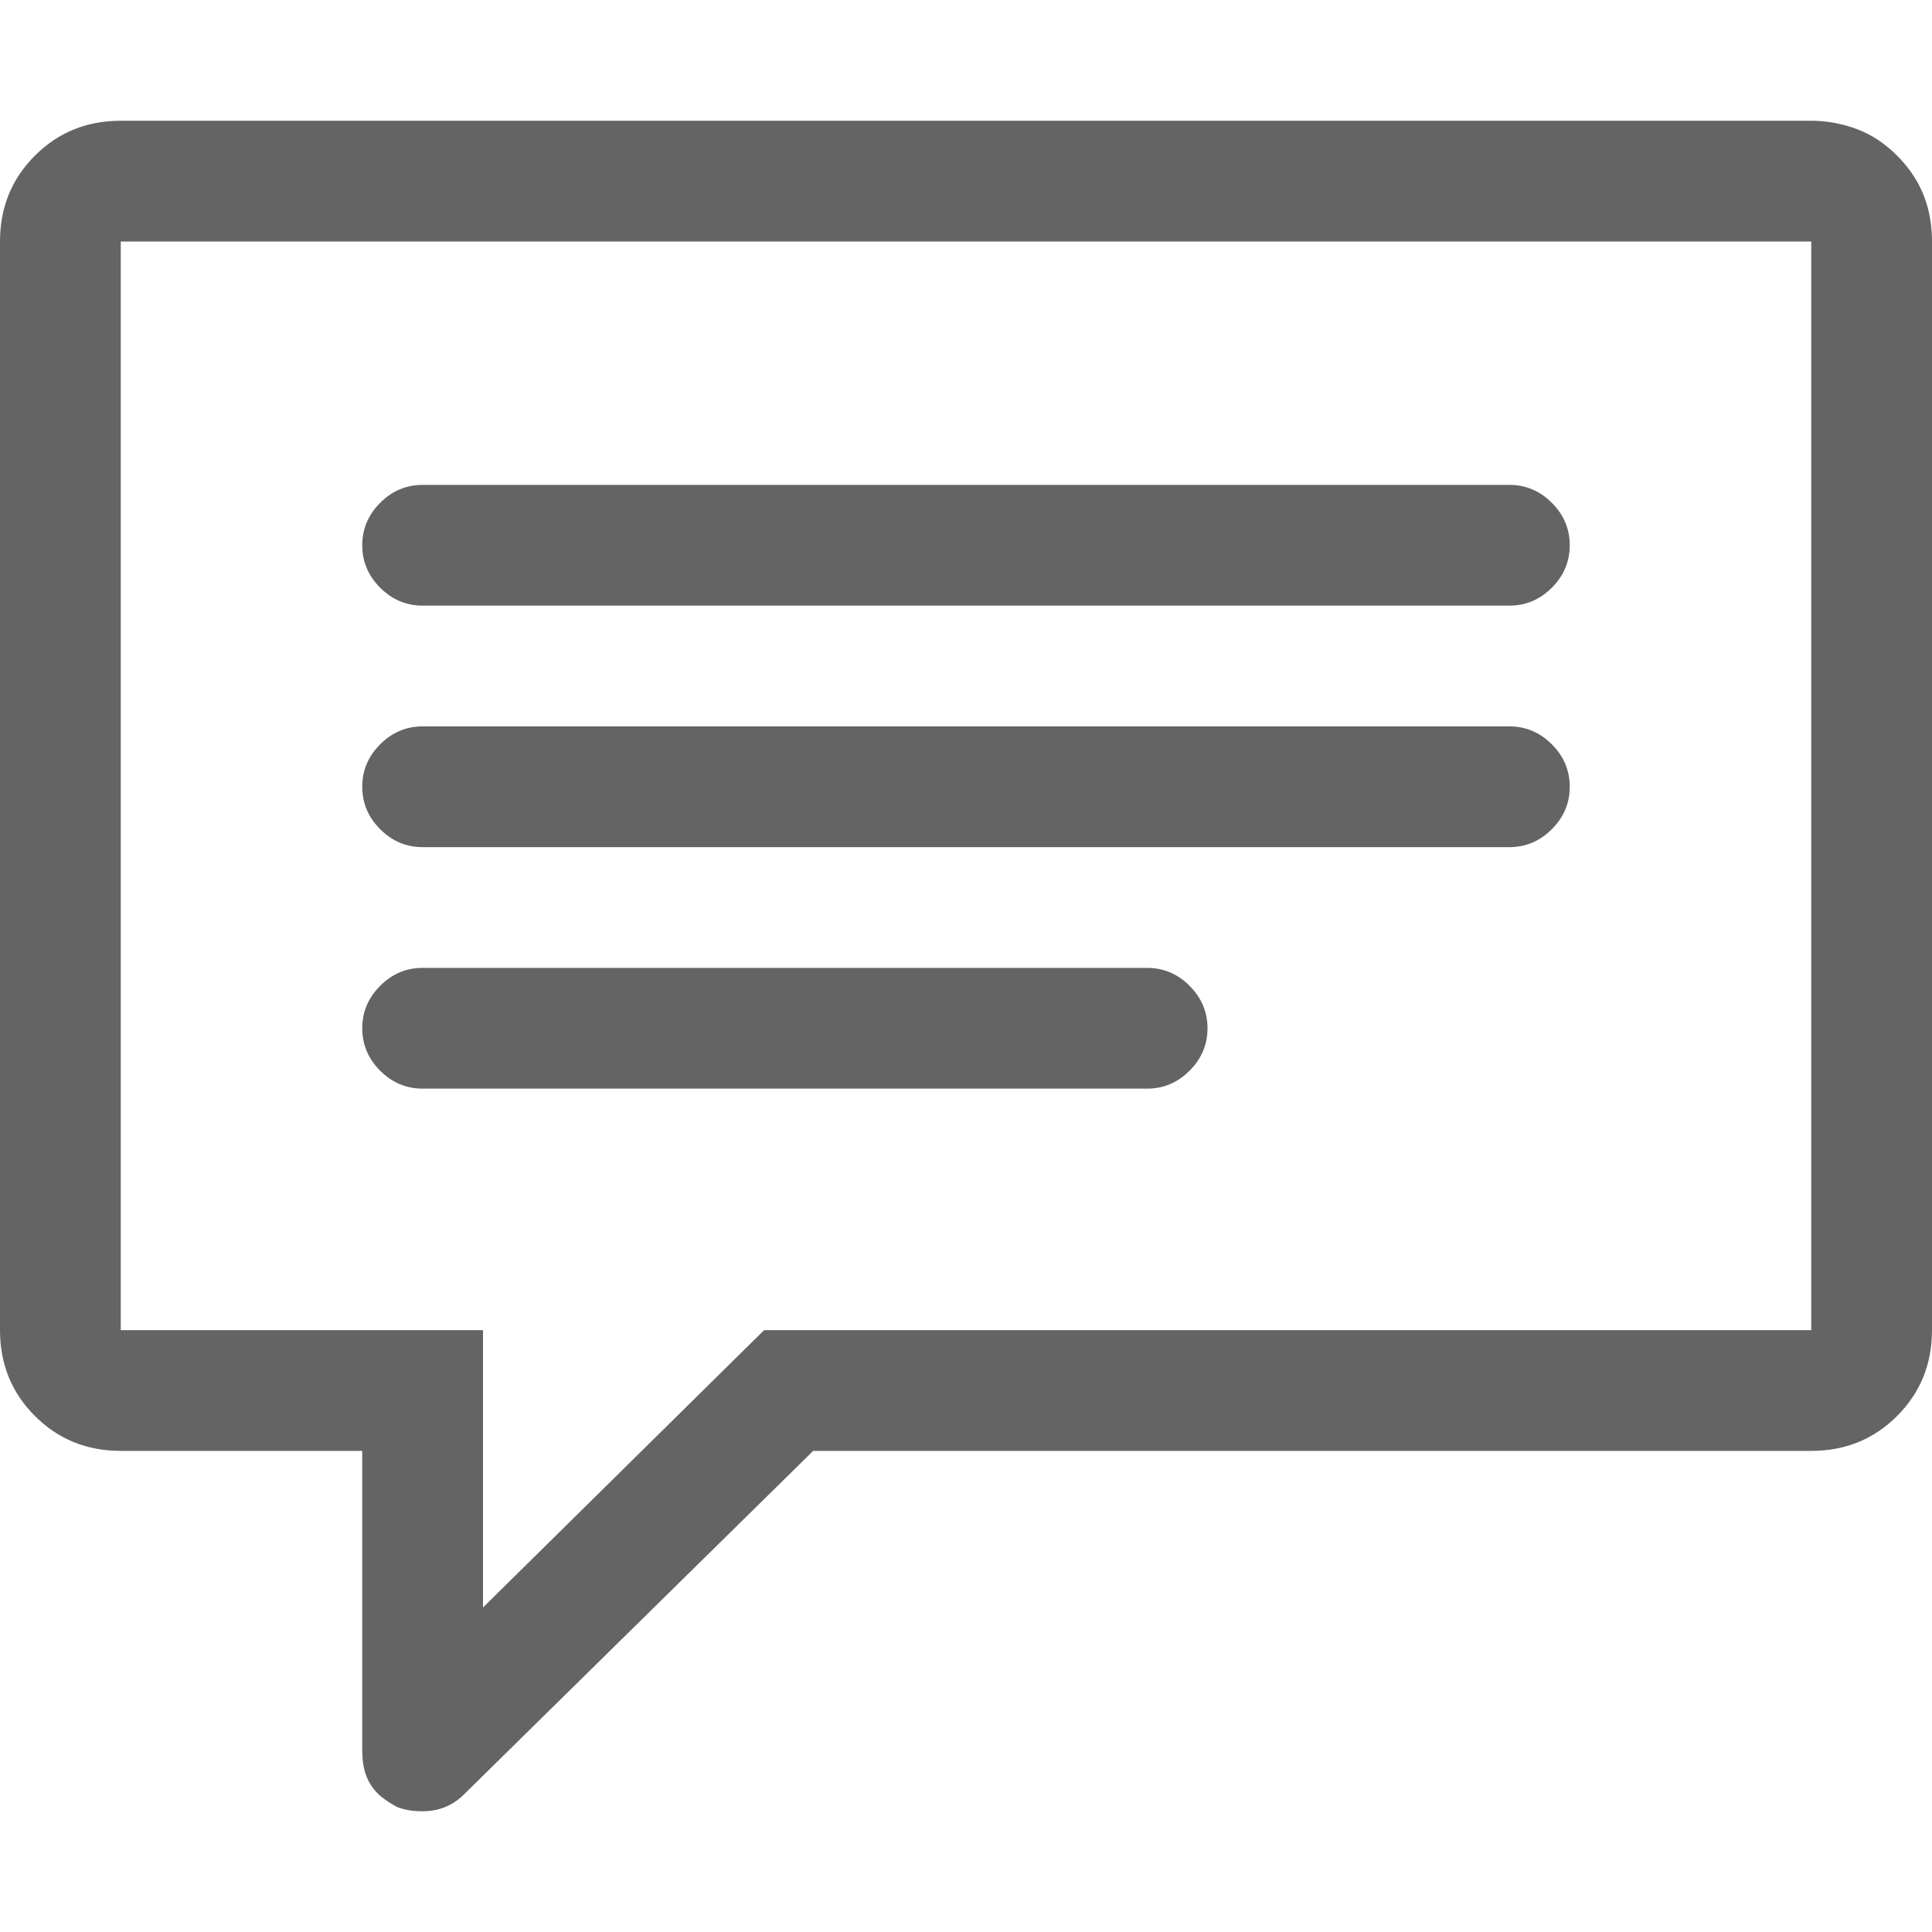 <?xml version="1.0"?>
<svg xmlns="http://www.w3.org/2000/svg" xmlns:xlink="http://www.w3.org/1999/xlink" aria-hidden="true" width="1em" height="1em" viewBox="0 0 1024 896" data-icon="simple-line-icons:speech" data-width="1em" data-height="1em" data-inline="false" class="iconify"><path d="M960 0H64Q37 0 18.5 18.5T0 64v577q0 27 18.5 45.5T64 705h128v159q0 5 1 9.5t3.5 8.5 6.5 7 8 5q3 1 6 1.5t7 .5q13 0 22-9l185-182h529q27 0 45.5-18.5T1024 641V64q0-11-3-20.5t-9-17.5-14-14-18-9-20-3zm0 641H405L256 788V641H64V64h896v577zM224 385h576q13 0 22.5-9.5T832 353t-9.5-22.5T800 321H224q-13 0-22.5 9.5T192 353t9.5 22.5T224 385zm0-128h576q13 0 22.5-9.5T832 225t-9.5-22.5T800 193H224q-13 0-22.5 9.5T192 225t9.5 22.5T224 257zm0 256h384q13 0 22.5-9.5T640 481t-9.5-22.5T608 449H224q-13 0-22.5 9.5T192 481t9.5 22.5T224 513z" fill="#646464"/></svg>
